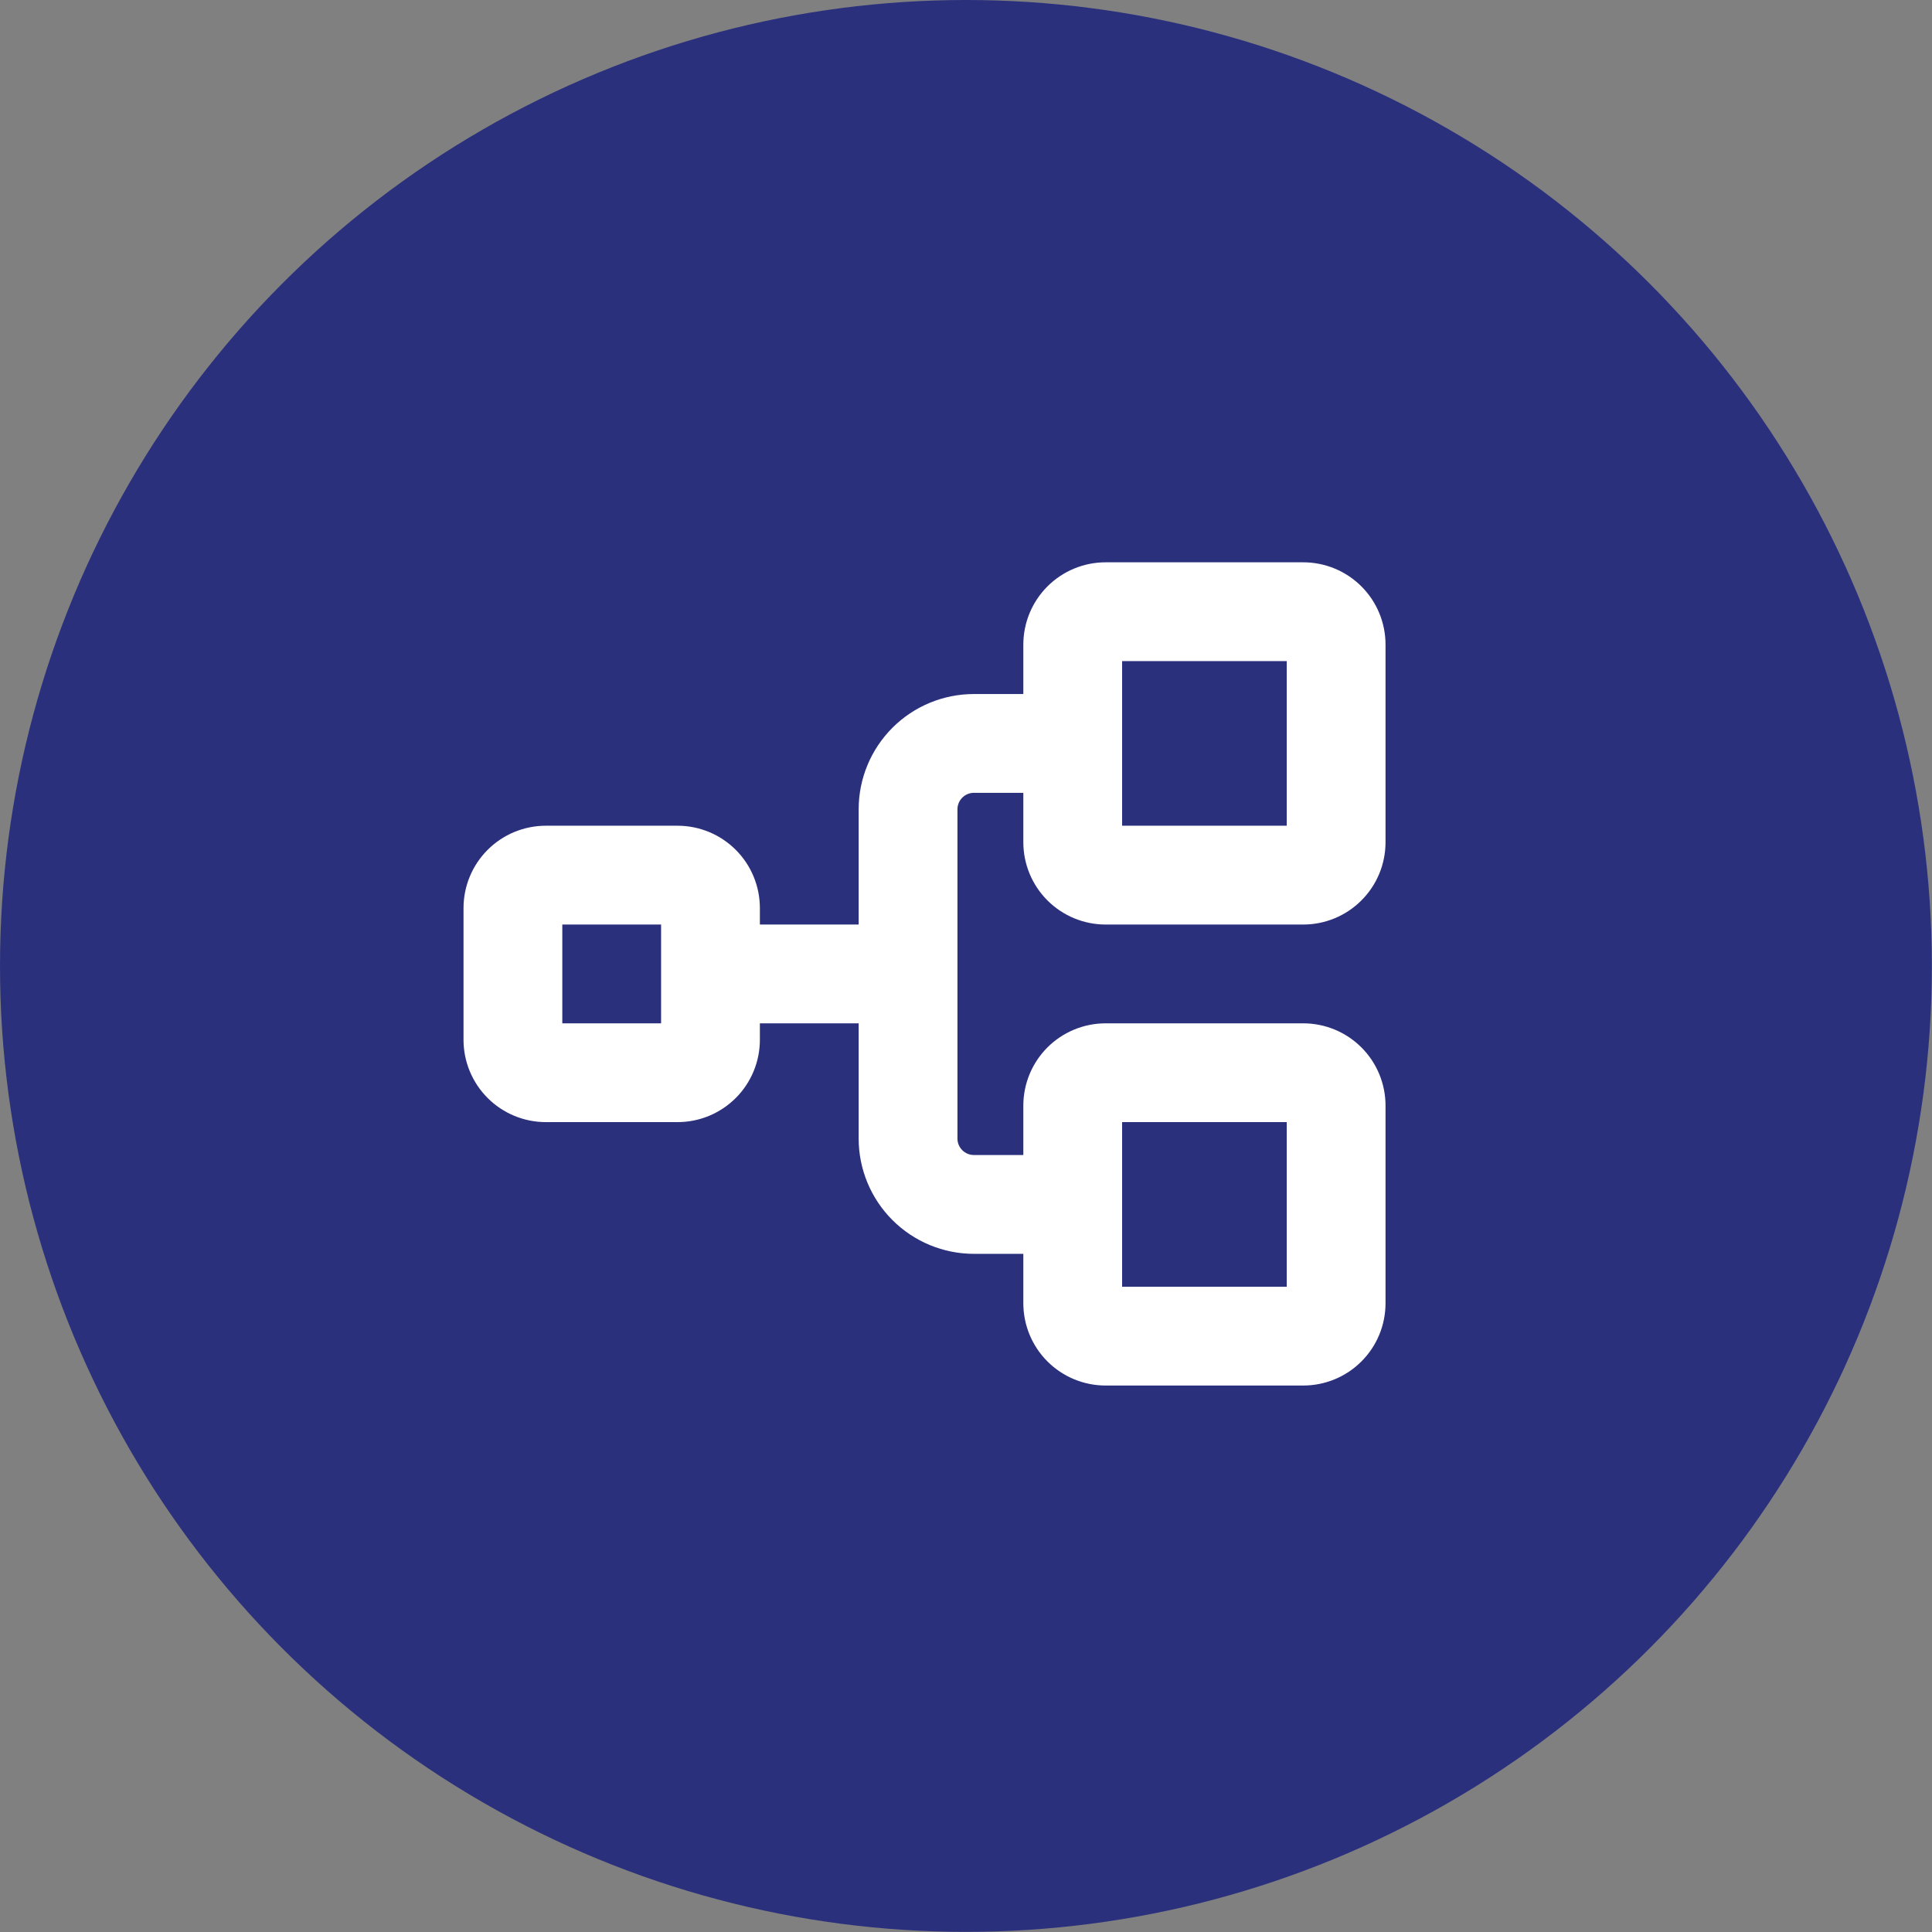 <?xml version="1.0" encoding="UTF-8"?>
<svg xmlns="http://www.w3.org/2000/svg" width="61" height="61" viewBox="0 0 61 61" fill="none">
  <rect x="0" y="0" width="61" height="61" fill="#808080" stroke="none"/>
  <circle cx="30.498" cy="30.498" r="30.498" fill="#2B307D"/>
  <g clip-path="url(#clip0_0_1)">
    <path d="M34.909 29.191H41.147C41.837 29.191 42.498 28.917 42.985 28.429C43.473 27.942 43.746 27.281 43.746 26.591V20.353C43.746 19.664 43.473 19.003 42.985 18.515C42.498 18.028 41.837 17.754 41.147 17.754H34.909C34.22 17.754 33.559 18.028 33.071 18.515C32.584 19.003 32.31 19.664 32.31 20.353V21.913H30.75C29.785 21.913 28.86 22.296 28.177 22.978C27.495 23.661 27.111 24.587 27.111 25.552V29.191H23.992V28.671C23.992 27.981 23.718 27.32 23.231 26.833C22.743 26.345 22.082 26.071 21.393 26.071H17.234C16.893 26.071 16.555 26.139 16.239 26.269C15.924 26.4 15.637 26.591 15.396 26.833C14.909 27.32 14.635 27.981 14.635 28.671V32.83C14.635 33.171 14.702 33.509 14.833 33.824C14.963 34.14 15.155 34.426 15.396 34.667C15.637 34.909 15.924 35.1 16.239 35.231C16.555 35.362 16.893 35.429 17.234 35.429H21.393C21.734 35.429 22.072 35.362 22.388 35.231C22.703 35.1 22.989 34.909 23.231 34.667C23.472 34.426 23.664 34.14 23.794 33.824C23.925 33.509 23.992 33.171 23.992 32.83V32.31H27.111V35.949C27.111 36.914 27.495 37.839 28.177 38.522C28.86 39.204 29.785 39.588 30.75 39.588H32.31V41.147C32.31 41.837 32.584 42.498 33.071 42.985C33.559 43.473 34.22 43.746 34.909 43.746H41.147C41.837 43.746 42.498 43.473 42.985 42.985C43.473 42.498 43.746 41.837 43.746 41.147V34.909C43.746 34.22 43.473 33.558 42.985 33.071C42.498 32.584 41.837 32.31 41.147 32.31H34.909C34.22 32.31 33.559 32.584 33.071 33.071C32.584 33.558 32.31 34.22 32.31 34.909V36.468H30.75C30.612 36.468 30.48 36.414 30.383 36.316C30.285 36.219 30.23 36.087 30.23 35.949V25.552C30.23 25.414 30.285 25.282 30.383 25.184C30.48 25.087 30.612 25.032 30.75 25.032H32.31V26.591C32.31 27.281 32.584 27.942 33.071 28.429C33.559 28.917 34.22 29.191 34.909 29.191ZM20.873 32.31H17.754V29.191H20.873V32.31ZM35.429 35.429H40.627V40.627H35.429V35.429ZM35.429 20.873H40.627V26.071H35.429V20.873Z" fill="white"/>
  </g>
  <defs>
    <clipPath id="clip0_0_1">
      <rect width="33.271" height="33.271" fill="white" transform="translate(14.115 14.115)"/>
    </clipPath>
  </defs>
</svg>
